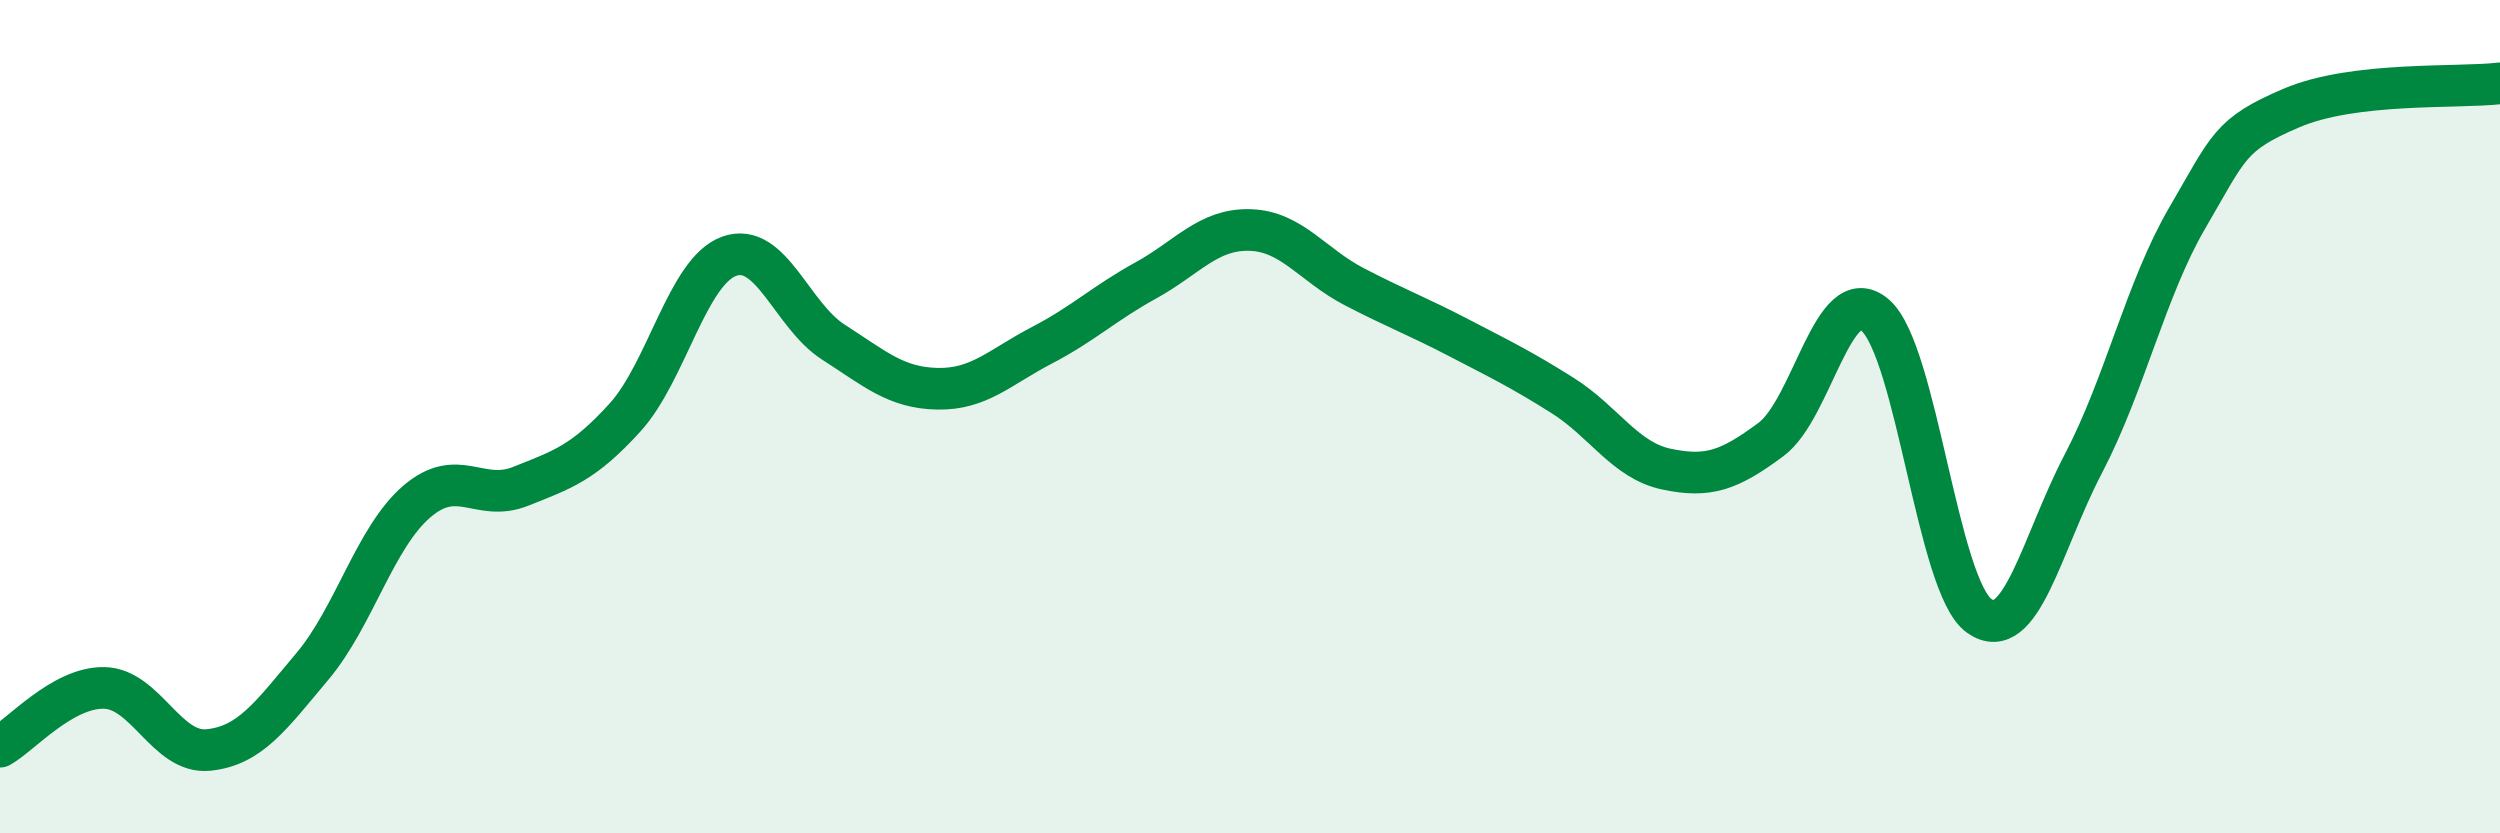 
    <svg width="60" height="20" viewBox="0 0 60 20" xmlns="http://www.w3.org/2000/svg">
      <path
        d="M 0,17.92 C 0.5,17.64 1.5,16.49 2.5,16.51 C 3.5,16.53 4,18.1 5,18 C 6,17.9 6.5,17.18 7.5,15.99 C 8.5,14.8 9,12.9 10,12.04 C 11,11.18 11.5,12.07 12.5,11.67 C 13.5,11.27 14,11.12 15,10.02 C 16,8.92 16.5,6.51 17.5,6.15 C 18.5,5.79 19,7.57 20,8.21 C 21,8.85 21.5,9.31 22.5,9.33 C 23.5,9.35 24,8.81 25,8.29 C 26,7.77 26.5,7.28 27.5,6.73 C 28.5,6.18 29,5.49 30,5.52 C 31,5.55 31.5,6.36 32.5,6.88 C 33.5,7.4 34,7.58 35,8.1 C 36,8.62 36.5,8.86 37.5,9.49 C 38.5,10.12 39,11.05 40,11.26 C 41,11.47 41.5,11.29 42.5,10.55 C 43.5,9.81 44,6.71 45,7.56 C 46,8.41 46.5,14.07 47.5,14.78 C 48.5,15.49 49,13.04 50,11.13 C 51,9.22 51.5,6.93 52.5,5.22 C 53.5,3.51 53.5,3.23 55,2.59 C 56.5,1.95 59,2.12 60,2L60 20L0 20Z"
        fill="#008740"
        opacity="0.1"
        stroke-linecap="round"
        stroke-linejoin="round"
      />
      <path
        d="M 0,17.92 C 0.5,17.64 1.5,16.49 2.5,16.51 C 3.5,16.53 4,18.1 5,18 C 6,17.9 6.5,17.18 7.5,15.99 C 8.5,14.8 9,12.9 10,12.04 C 11,11.18 11.5,12.07 12.5,11.67 C 13.5,11.27 14,11.12 15,10.02 C 16,8.92 16.5,6.51 17.5,6.15 C 18.5,5.79 19,7.57 20,8.21 C 21,8.85 21.5,9.31 22.5,9.33 C 23.5,9.35 24,8.81 25,8.29 C 26,7.77 26.5,7.28 27.5,6.73 C 28.5,6.18 29,5.49 30,5.52 C 31,5.55 31.5,6.36 32.5,6.88 C 33.5,7.4 34,7.58 35,8.1 C 36,8.62 36.5,8.86 37.5,9.49 C 38.5,10.12 39,11.05 40,11.26 C 41,11.47 41.5,11.29 42.5,10.55 C 43.5,9.81 44,6.71 45,7.56 C 46,8.41 46.5,14.07 47.5,14.78 C 48.5,15.49 49,13.04 50,11.13 C 51,9.22 51.5,6.93 52.5,5.22 C 53.5,3.51 53.5,3.23 55,2.59 C 56.5,1.95 59,2.12 60,2"
        stroke="#008740"
        stroke-width="1"
        fill="none"
        stroke-linecap="round"
        stroke-linejoin="round"
      />
    </svg>
  